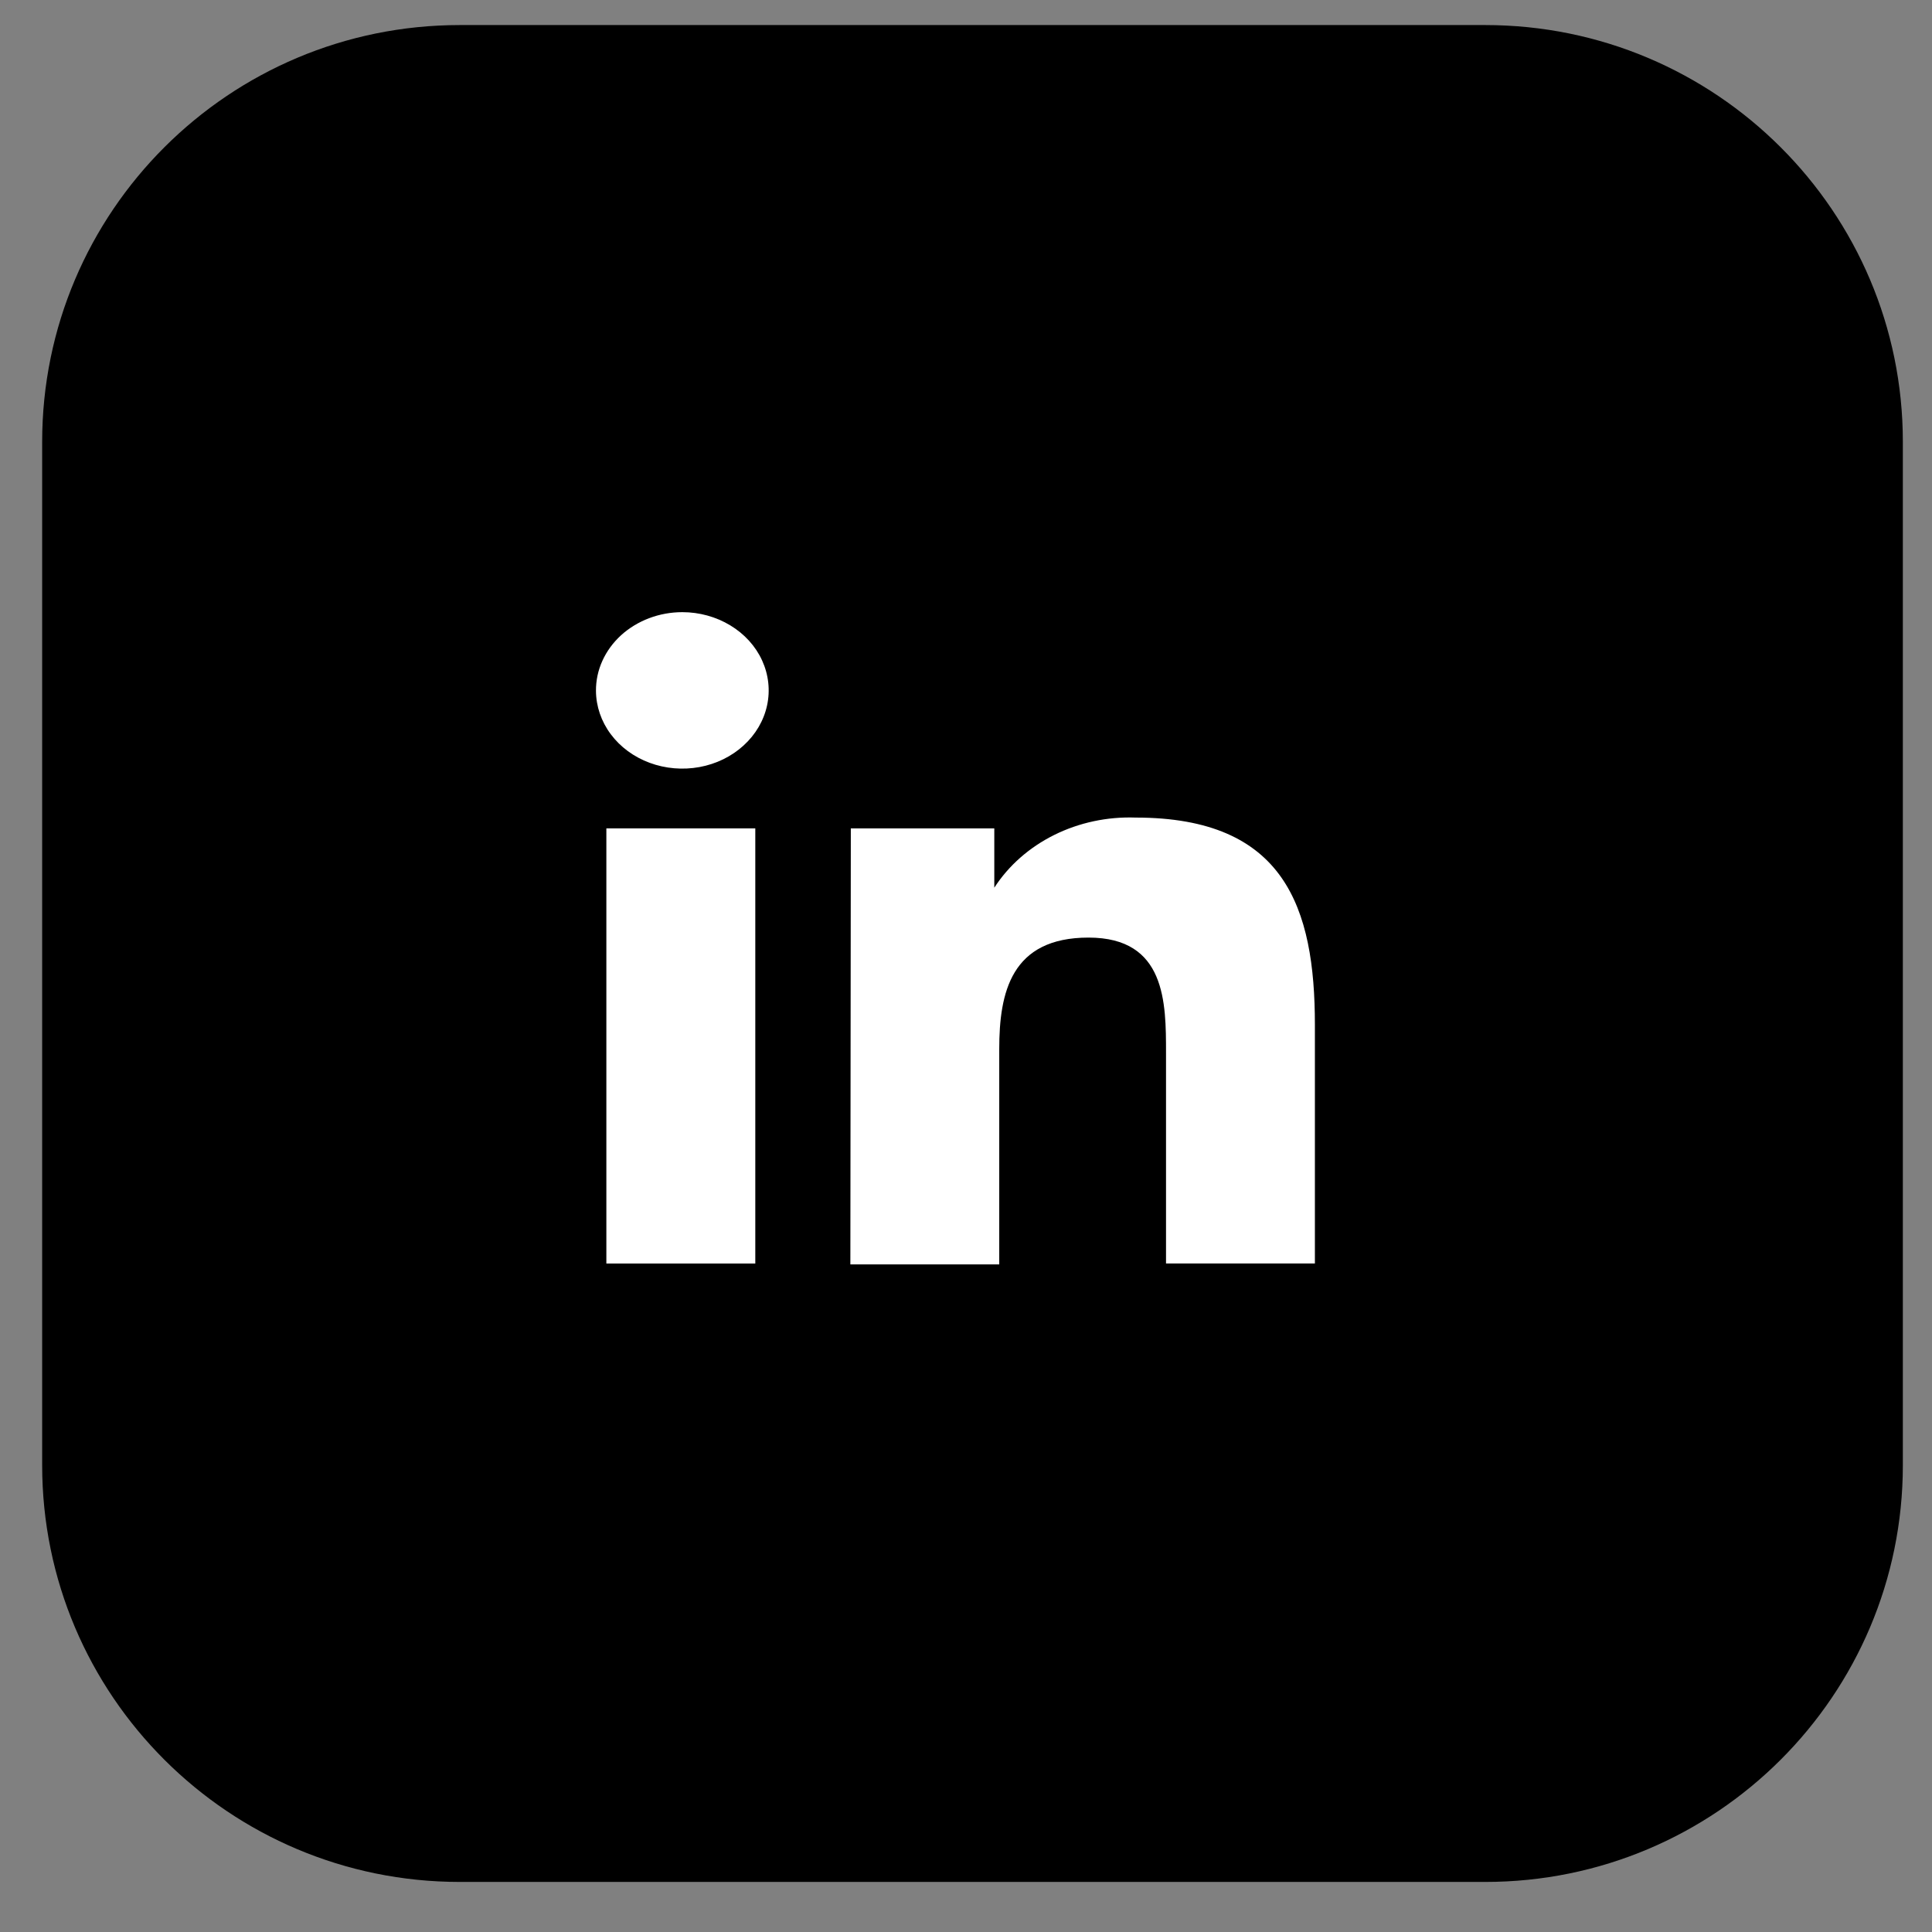 <svg width="34" height="34" viewBox="0 0 34 34" fill="none" xmlns="http://www.w3.org/2000/svg">
<rect x="0" y="0" width="34" height="34" fill="#808080" stroke="none"/>
<path d="M26.138 0.441H8.092C4.033 0.441 0.742 3.725 0.742 7.776V25.784C0.742 29.835 4.033 33.119 8.092 33.119H26.138C30.197 33.119 33.487 29.835 33.487 25.784V7.776C33.487 3.725 30.197 0.441 26.138 0.441Z" fill="black"/>
<path d="M13.292 14.578H10.671V22.236H13.292V14.578Z" fill="white"/>
<path d="M12.851 11.005C12.601 10.854 12.308 10.773 12.008 10.773C11.807 10.773 11.609 10.809 11.424 10.879C11.239 10.949 11.071 11.051 10.93 11.179C10.789 11.308 10.677 11.461 10.601 11.629C10.525 11.796 10.487 11.976 10.488 12.158C10.49 12.43 10.58 12.695 10.748 12.92C10.916 13.146 11.154 13.321 11.432 13.424C11.71 13.527 12.015 13.553 12.31 13.499C12.604 13.445 12.874 13.313 13.085 13.12C13.297 12.928 13.441 12.682 13.499 12.415C13.557 12.149 13.526 11.872 13.411 11.621C13.296 11.37 13.101 11.156 12.851 11.005Z" fill="white"/>
<path d="M17.498 14.578H14.973L14.965 22.251H17.585V18.462C17.585 17.465 17.794 16.5 19.157 16.5C20.52 16.5 20.52 17.647 20.52 18.533V22.235H23.14V18.035C23.14 15.97 22.607 14.388 19.987 14.388C19.487 14.37 18.992 14.476 18.554 14.693C18.115 14.911 17.75 15.232 17.498 15.622V14.578Z" fill="white"/>
</svg>
